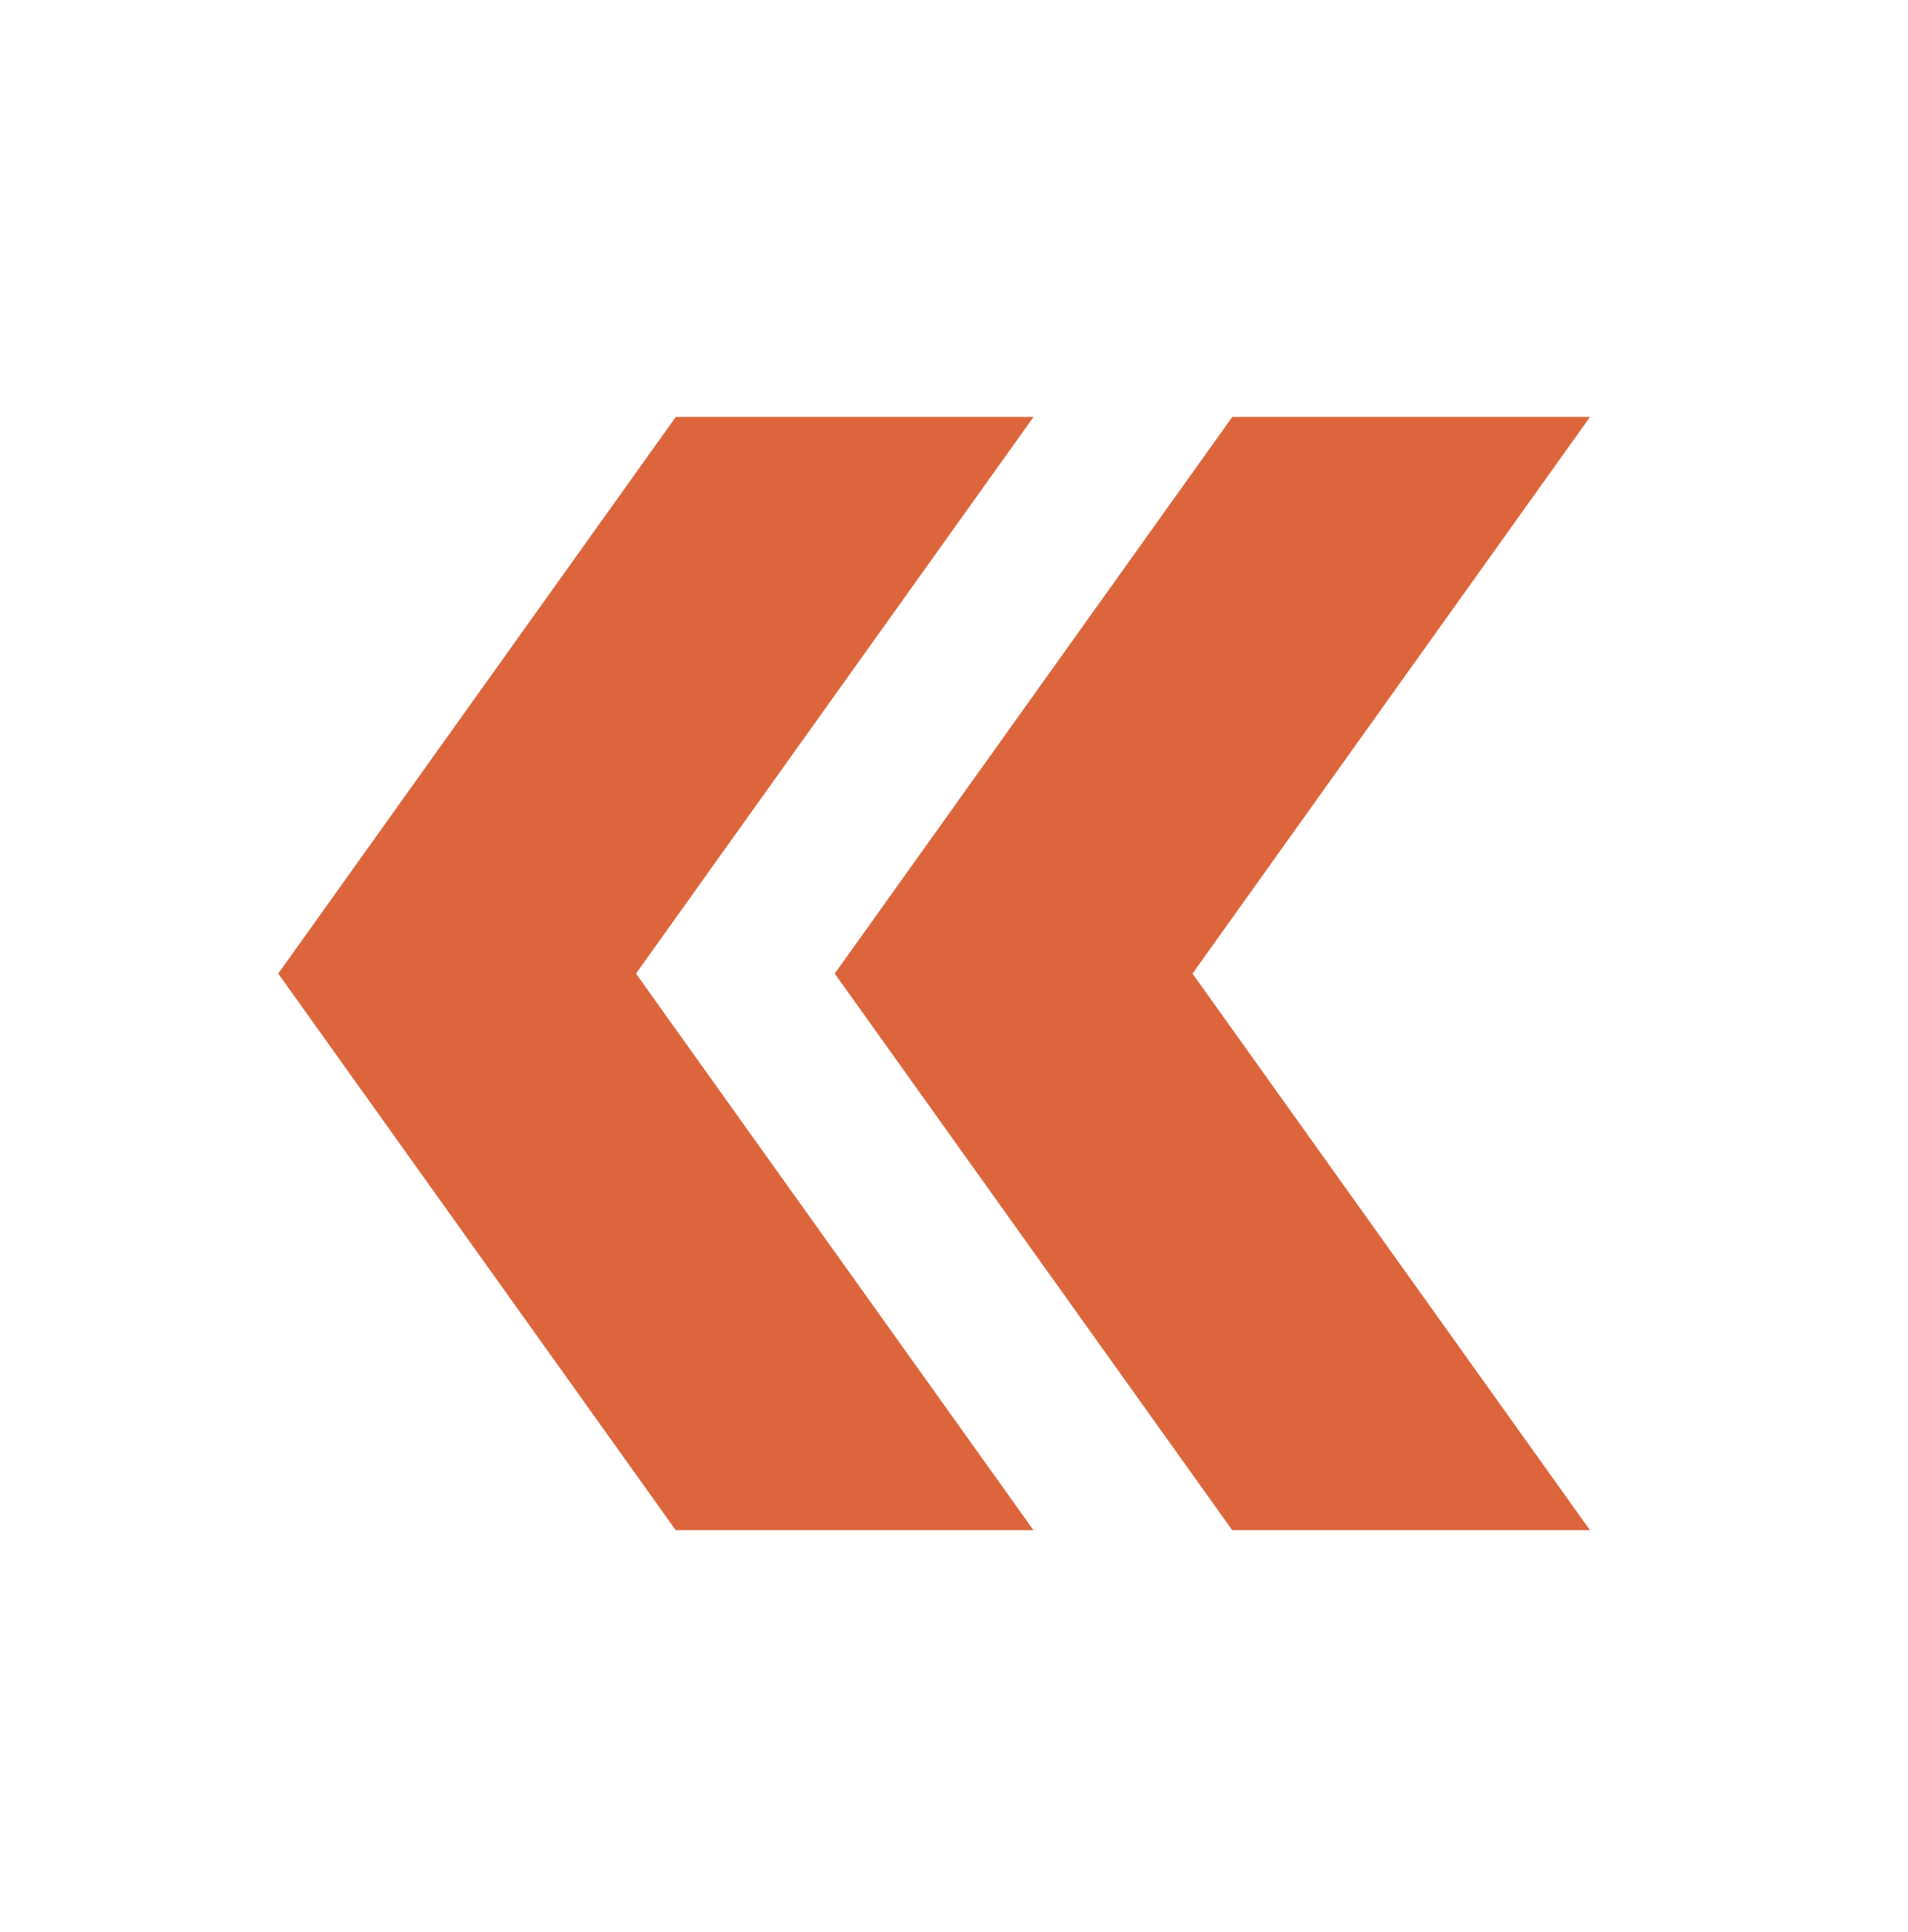 <svg width="80" height="81" viewBox="0 0 80 81" fill="none" xmlns="http://www.w3.org/2000/svg">
<path d="M28.333 17.481H43.333L26.666 40.814L43.333 64.148H28.333L11.666 40.814L28.333 17.481Z" fill="#DD653C"/>
<path d="M51.666 17.481H66.666L50 40.814L66.666 64.148H51.666L35 40.814L51.666 17.481Z" fill="#DD653C"/>
</svg>
